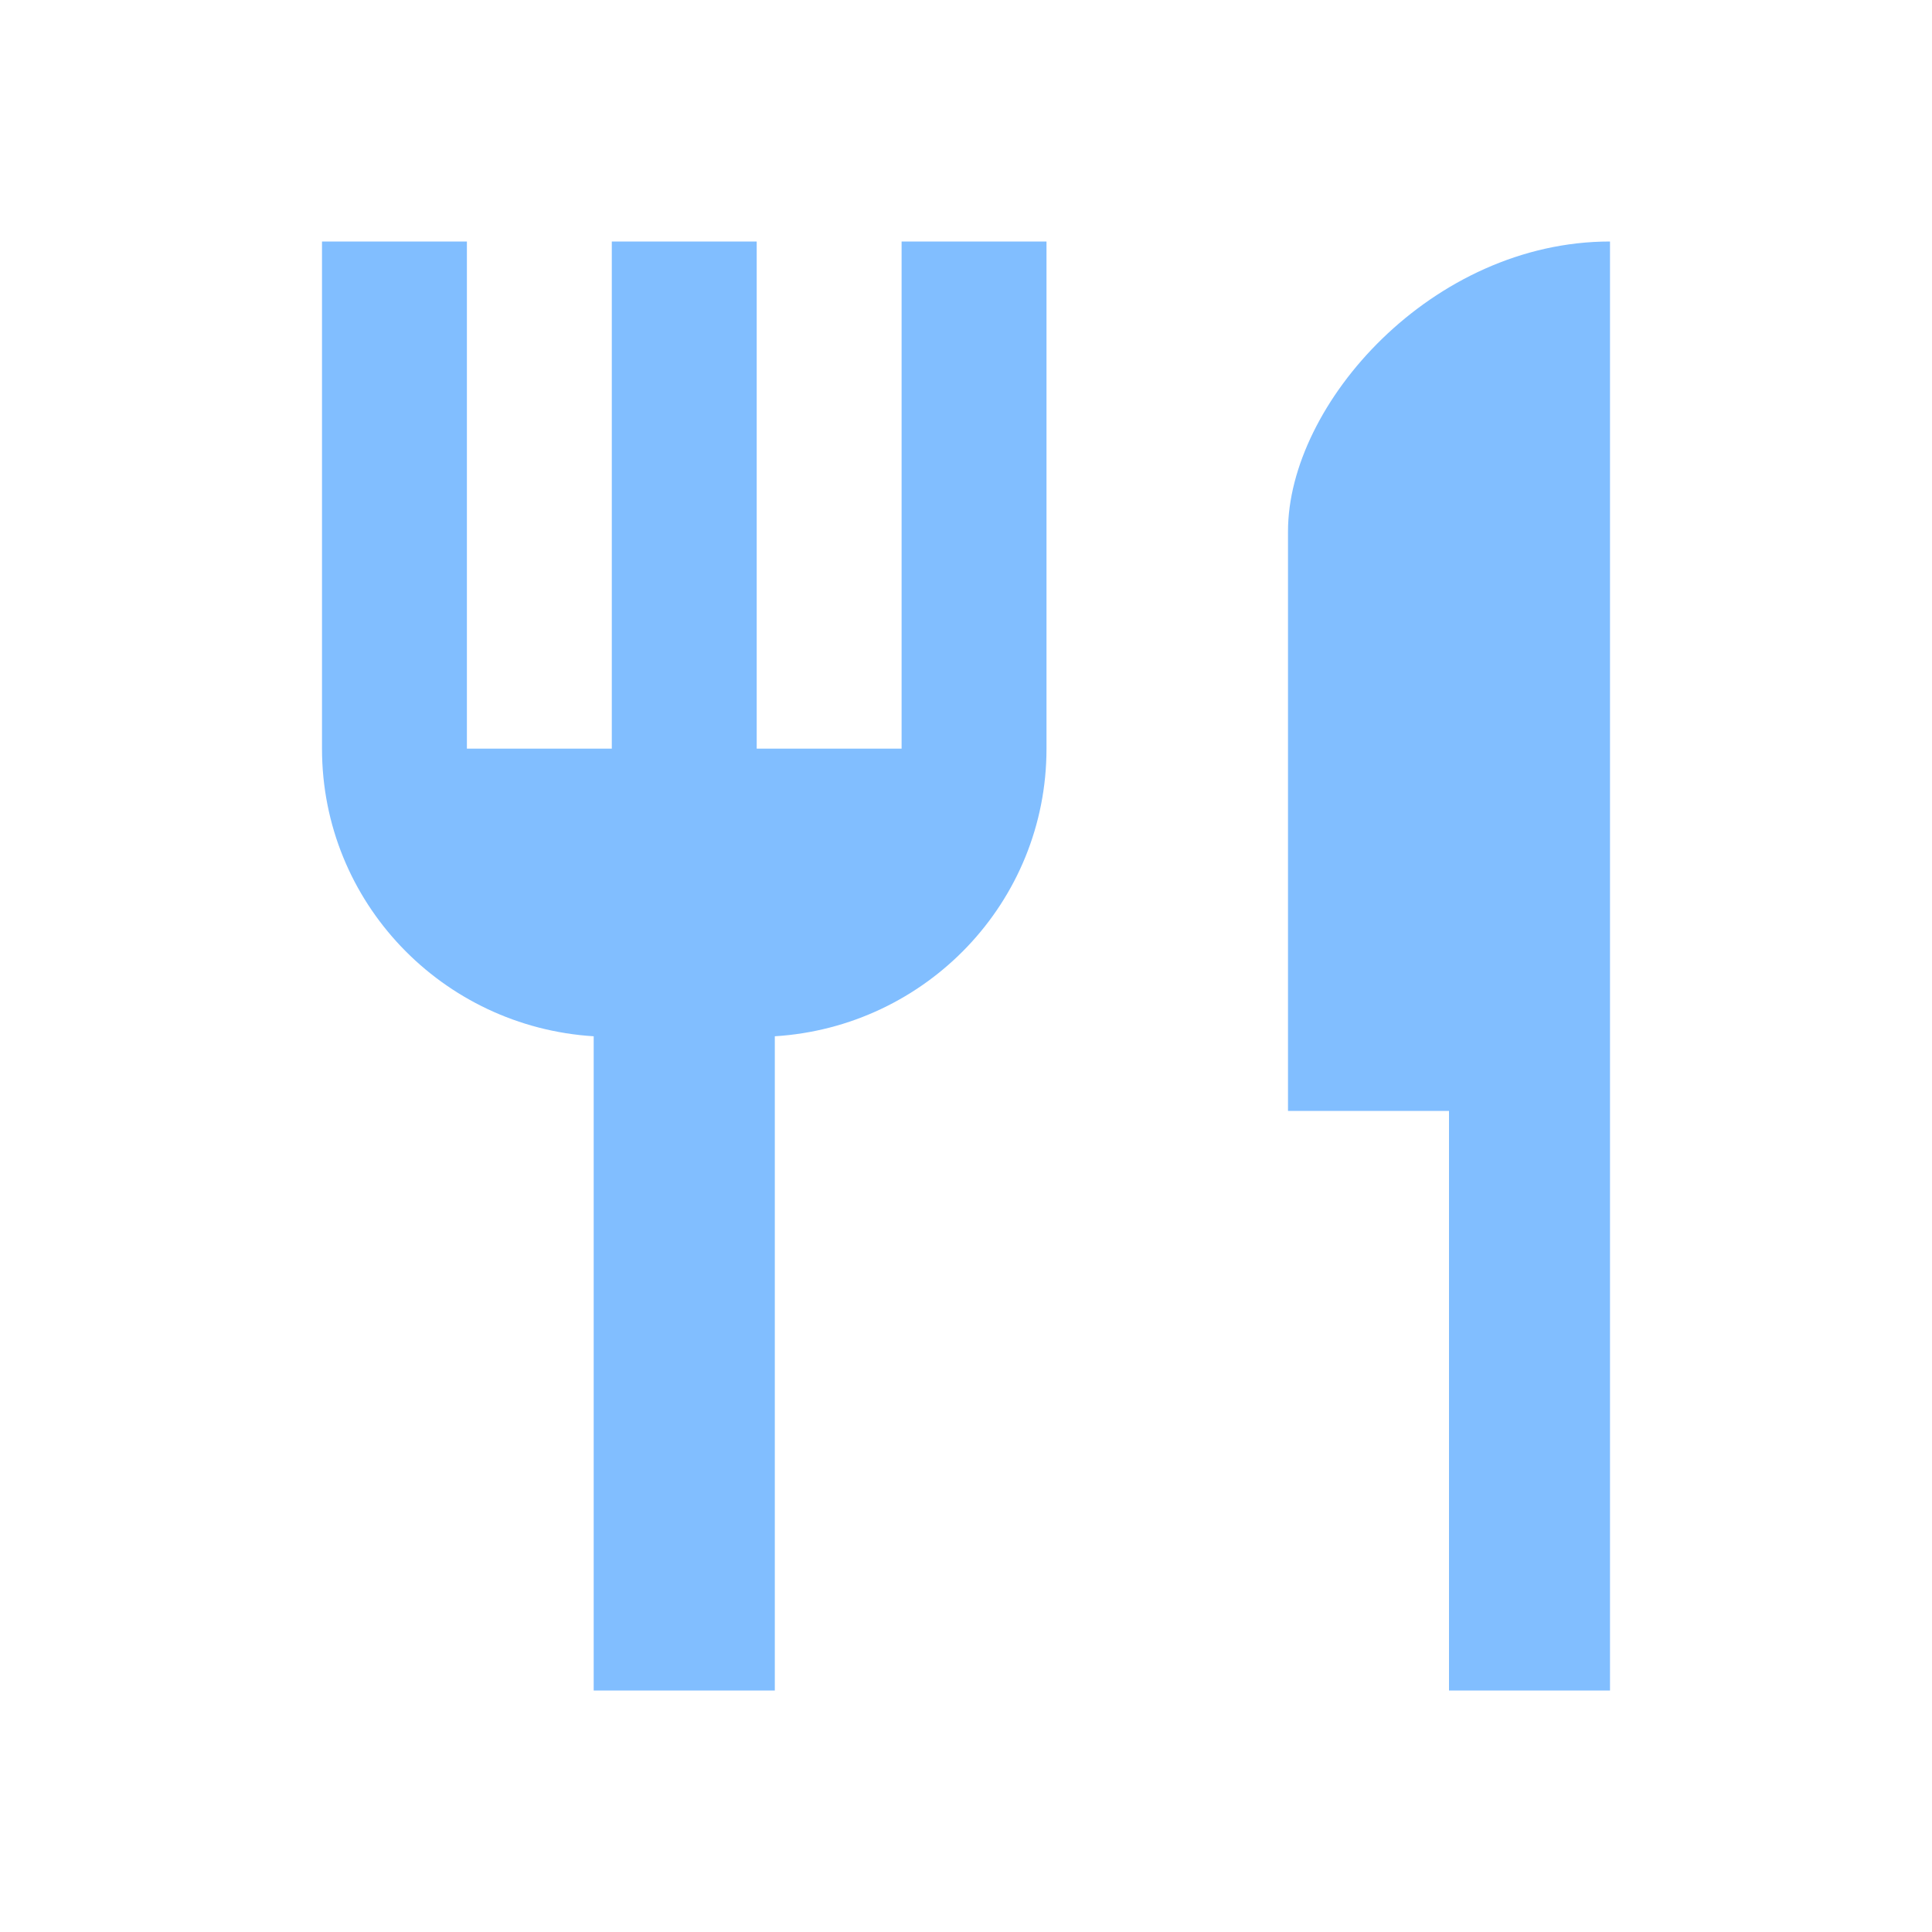<?xml version="1.0" encoding="UTF-8"?>
<svg width="24px" height="24px" viewBox="0 0 24 24" version="1.1" xmlns="http://www.w3.org/2000/svg" xmlns:xlink="http://www.w3.org/1999/xlink">
    <!-- Generator: Sketch 55.2 (78181) - https://sketchapp.com -->
    <title>food_and_drink</title>
    <desc>Created with Sketch.</desc>
    <g id="food_and_drink" stroke="none" stroke-width="1" fill="none" fill-rule="evenodd">
        <g>
            <path d="M11.2,9.3 L9.4,9.3 L9.4,3 L7.6,3 L7.6,9.3 L5.8,9.3 L5.8,3 L4,3 L4,9.3 C4,11.208 5.494,12.756 7.375,12.873 L7.375,21 L9.625,21 L9.625,12.873 C11.506,12.756 13,11.208 13,9.3 L13,3 L11.2,3 L11.2,9.3 Z M16,6.6 L16,13.8 L18,13.8 L18,21 L20,21 L20,3 C17.792,3 16,5.016 16,6.6 Z" id="Shape" fill="#81BEFF" fill-rule="nonzero"></path>
            <polygon id="Path" points="0 0 24 0 24 24 0 24"></polygon>
        </g>
    </g>
</svg>